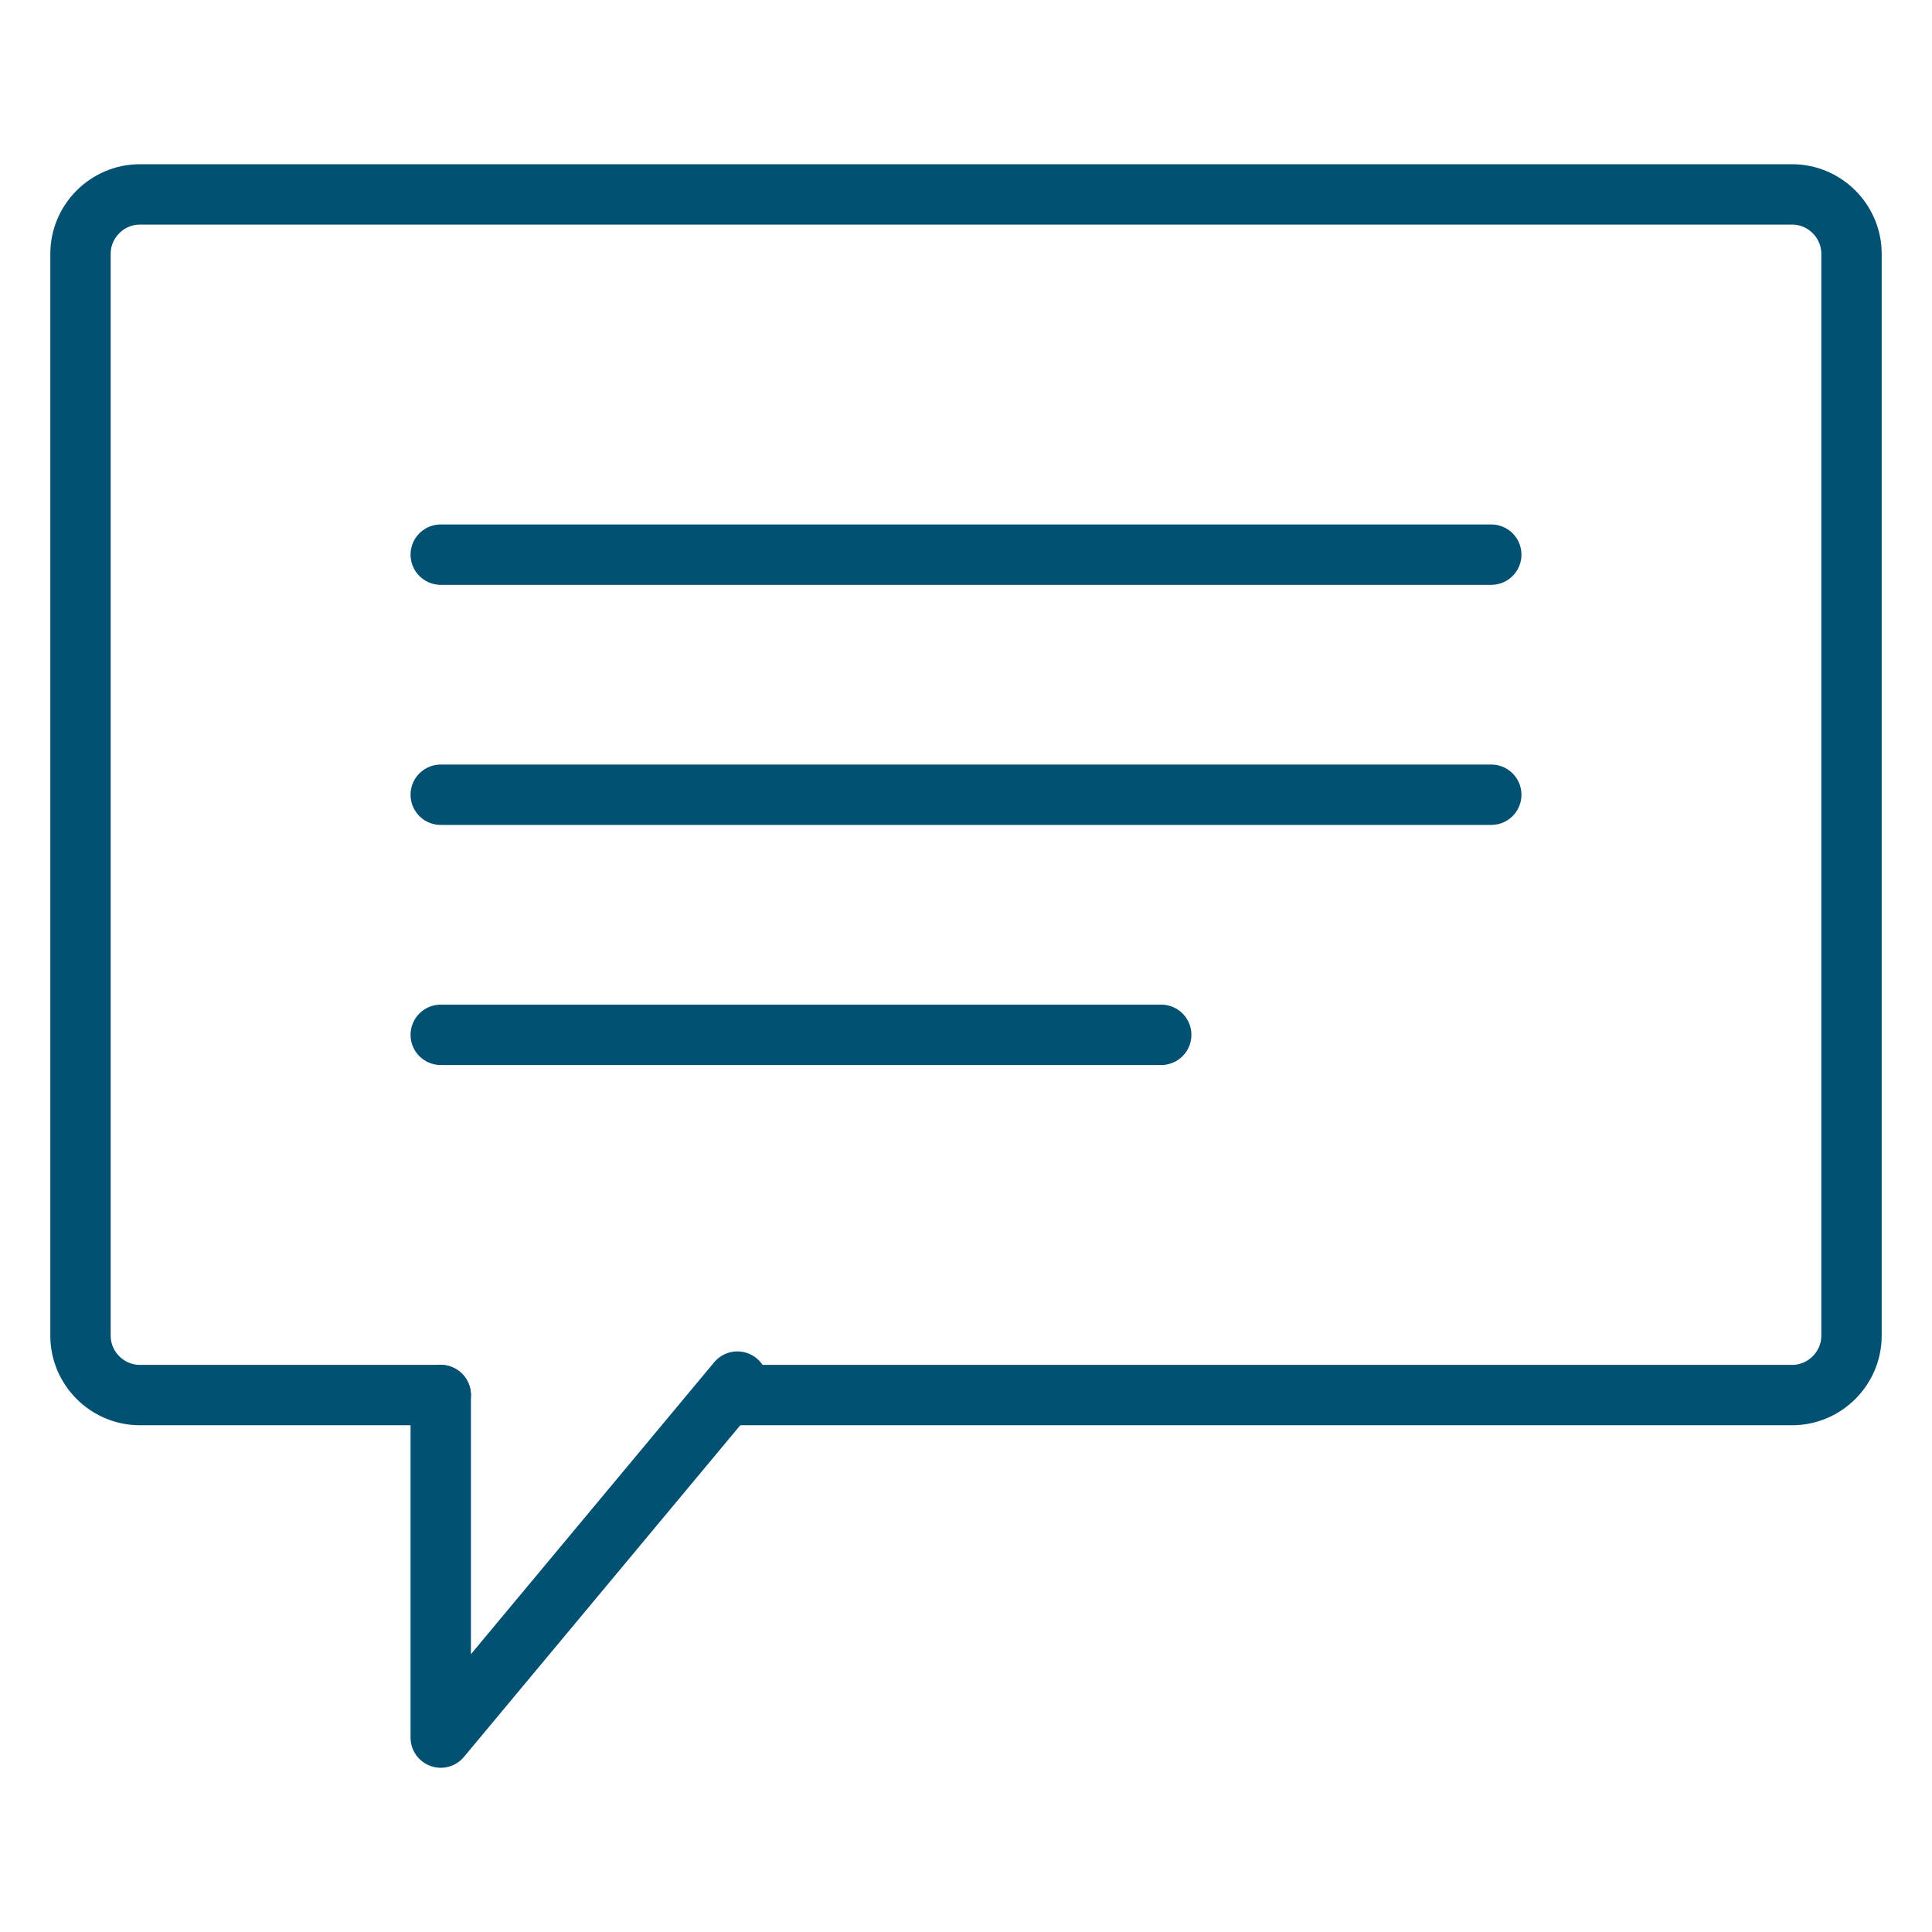 <?xml version="1.0" encoding="UTF-8"?><svg id="Message_Chat_Dialogue_communicate" xmlns="http://www.w3.org/2000/svg" viewBox="0 0 96 96"><defs><style>.cls-1{fill:none;stroke:#025172;stroke-linecap:round;stroke-linejoin:round;stroke-width:3px;}</style></defs><g id="Message_Chat_Dialogue_communicate-2"><path class="cls-1" d="M21.9,69.32H6.95c-1.62,0-2.95-1.33-2.95-2.95V12.61c0-1.62,1.33-2.95,2.95-2.95h82.1c1.62,0,2.95,1.33,2.95,2.95v53.76c0,1.62-1.33,2.95-2.95,2.95h-52.24"/><line class="cls-1" x1="21.9" y1="27.56" x2="74.1" y2="27.56"/><line class="cls-1" x1="21.9" y1="39.49" x2="74.1" y2="39.49"/><line class="cls-1" x1="21.9" y1="51.42" x2="57.7" y2="51.42"/><polyline class="cls-1" points="36.64 68.65 21.9 86.34 21.9 69.32"/></g></svg>